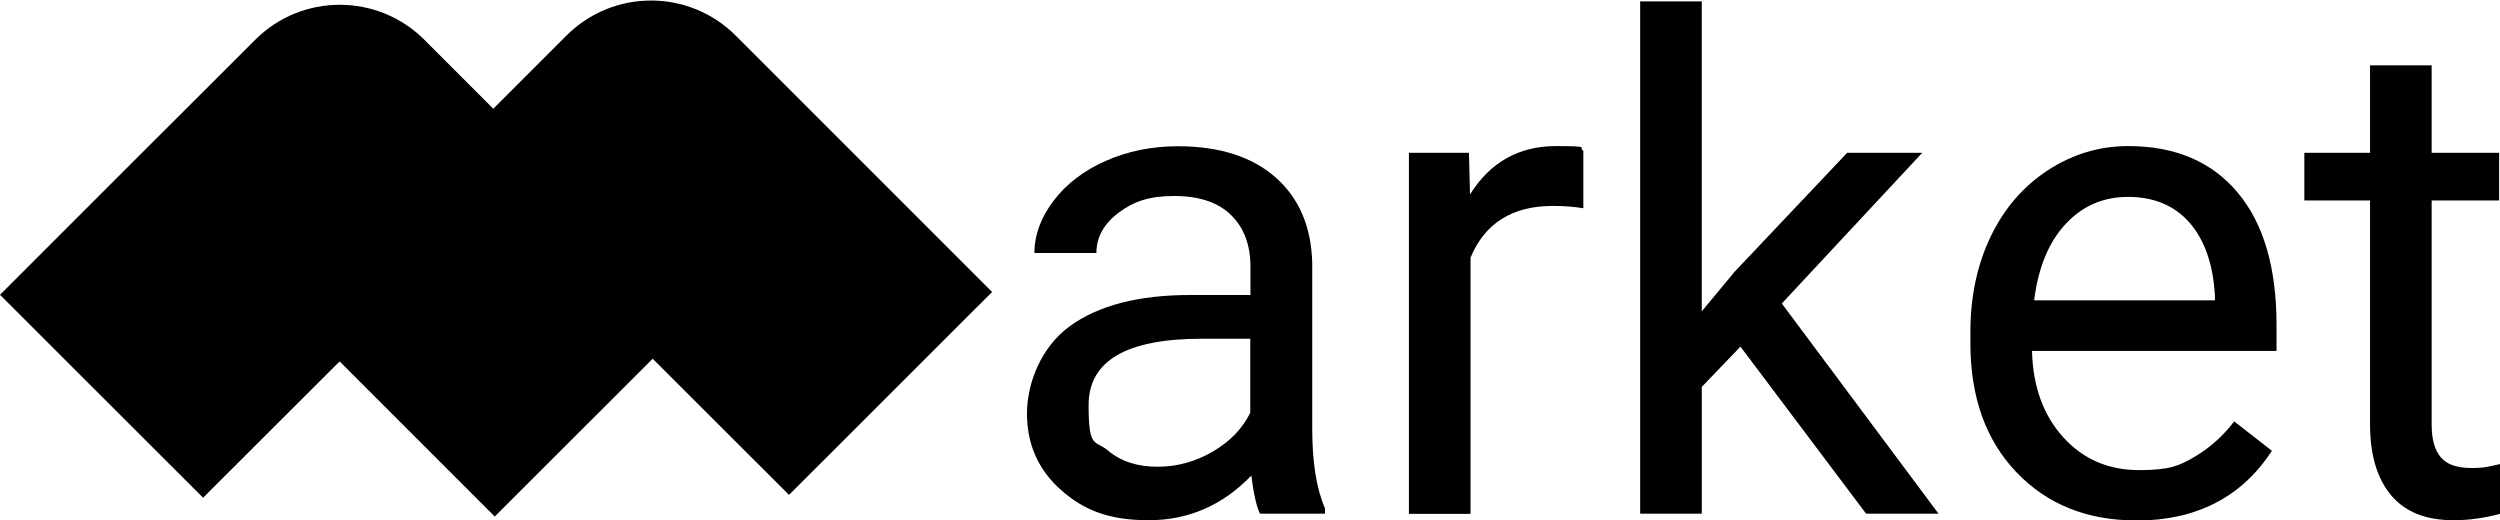 <?xml version="1.0" encoding="UTF-8"?>
<svg id="Capa_1" xmlns="http://www.w3.org/2000/svg" version="1.1" viewBox="0 0 1411.9 293.9">
  <!-- Generator: Adobe Illustrator 29.3.1, SVG Export Plug-In . SVG Version: 2.1.0 Build 151)  -->
  <path d="M368.5,202.5l77.1,77,114.7-114.6-85.2-85.2-59.6-59.6c-26.4-26.4-69.2-26.4-95.6,0l-15.5,15.5-25.8,25.8-38.9-38.9c-26.4-26.4-69.2-26.4-95.6,0l-15.5,15.5-51.3,51.2L0,166.5l114.7,114.6,77.1-77,87.6,87.6,89.1-89v-.2h0Z"/>
  <g>
    <path d="M711.6,290.1c-2-4-3.6-11.2-4.9-21.5-16.2,16.8-35.5,25.2-58,25.2s-36.6-5.7-49.4-17c-12.9-11.4-19.3-25.8-19.3-43.2s8.1-37.7,24.2-49.4c16.1-11.7,38.8-17.6,68.1-17.6h33.9v-16c0-12.2-3.6-21.9-10.9-29.1-7.3-7.2-18-10.8-32.2-10.8s-22.9,3.1-31.3,9.4c-8.4,6.3-12.6,13.9-12.6,22.8h-35c0-10.2,3.6-20,10.8-29.5s17-17,29.4-22.5,26-8.3,40.8-8.3c23.5,0,41.9,5.9,55.2,17.6s20.2,27.9,20.7,48.5v93.8c0,18.7,2.4,33.6,7.2,44.6v3h-36.7ZM653.7,263.6c10.9,0,21.3-2.8,31.1-8.5,9.8-5.7,16.9-13,21.3-22v-41.8h-27.3c-42.7,0-64,12.5-64,37.5s3.6,19.5,10.9,25.6c7.3,6.2,16.6,9.2,28.1,9.2h0Z"/>
    <path d="M894.1,117.6c-5.3-.9-11-1.3-17.1-1.3-22.9,0-38.4,9.7-46.5,29.2v144.7h-34.8V86.3h33.9l.6,23.5c11.4-18.2,27.6-27.3,48.6-27.3s11.9.9,15.4,2.6v32.4h-.1Z"/>
    <path d="M983,195.7l-21.9,22.8v71.6h-34.8V.8h34.8v175l18.6-22.4,63.5-67.1h42.4l-79.3,85.1,88.5,118.7h-40.9l-71-94.4h0Z"/>
    <path d="M1206.2,293.9c-27.6,0-50.1-9.1-67.4-27.2s-26-42.4-26-72.8v-6.4c0-20.2,3.9-38.3,11.6-54.2,7.7-15.9,18.5-28.3,32.4-37.3s28.9-13.5,45.1-13.5c26.5,0,47.1,8.7,61.8,26.2,14.7,17.5,22,42.4,22,75v14.5h-138.1c.5,20.1,6.4,36.3,17.6,48.7,11.2,12.4,25.5,18.6,42.9,18.6s22.7-2.5,31.3-7.5c8.5-5,16-11.7,22.4-20l21.3,16.6c-17.1,26.2-42.7,39.4-76.9,39.4h0ZM1201.9,111.2c-14.1,0-25.9,5.1-35.4,15.4-9.5,10.2-15.4,24.6-17.7,43h102.1v-2.6c-1-17.7-5.8-31.4-14.3-41.2-8.5-9.7-20.1-14.6-34.7-14.6Z"/>
    <path d="M1373.3,36.9v49.4h38.1v26.9h-38.1v126.6c0,8.2,1.7,14.3,5.1,18.4s9.2,6.1,17.3,6.1,9.5-.8,16.6-2.3v28.1c-9.2,2.5-18.1,3.7-26.7,3.7-15.6,0-27.3-4.7-35.2-14.1-7.9-9.4-11.9-22.8-11.9-40.1v-126.4h-37.1v-26.9h37.1v-49.4h34.8,0Z"/>
  </g>
</svg>